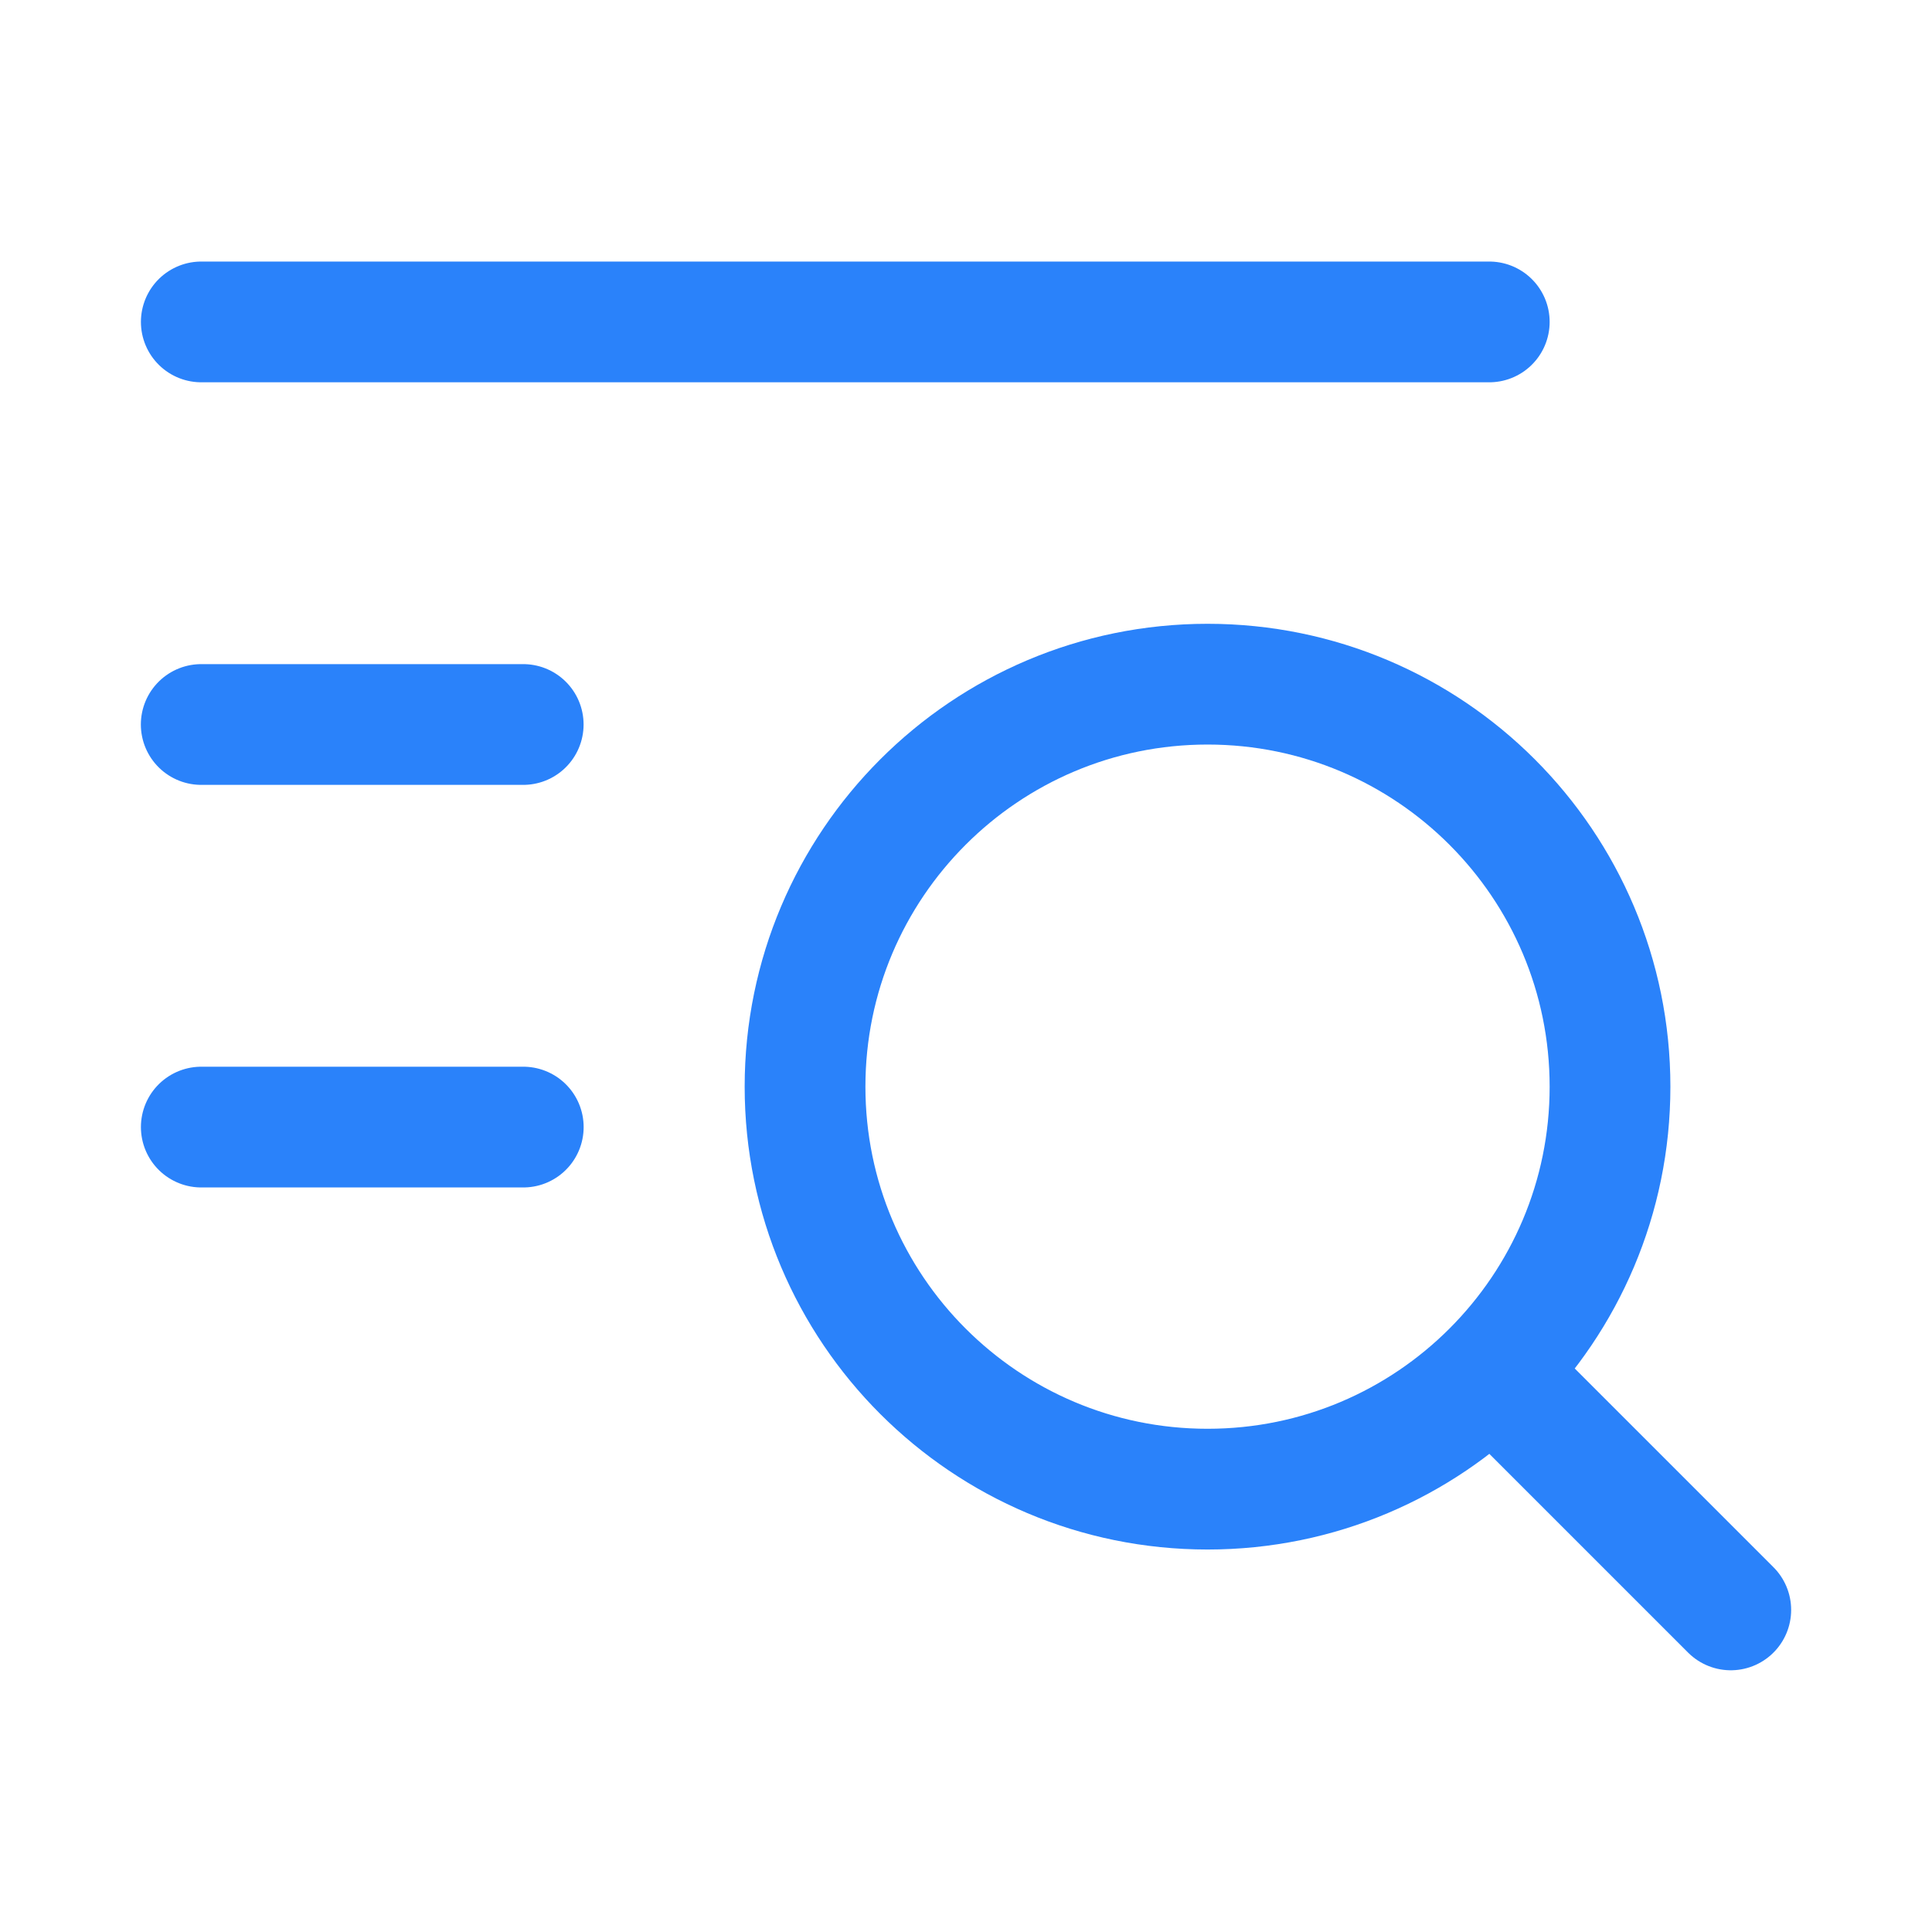 <svg width="32" height="32" viewBox="0 0 32 32" fill="none" xmlns="http://www.w3.org/2000/svg">
<path d="M3.333 12H8.666" stroke="#2A82FA" stroke-width="2" stroke-linecap="round" stroke-linejoin="round"/>
<path d="M3.334 18.668H8.667" stroke="#2A82FA" stroke-width="2" stroke-linecap="round" stroke-linejoin="round"/>
<path d="M3.334 5.332H24.667" stroke="#2A82FA" stroke-width="2" stroke-linecap="round" stroke-linejoin="round"/>
<path d="M24.715 22.713L28.667 26.665M26.667 17.999C26.667 14.317 23.683 11.332 20.001 11.332C16.319 11.332 13.334 14.317 13.334 17.999C13.334 21.681 16.319 24.665 20.001 24.665C23.683 24.665 26.667 21.681 26.667 17.999Z" stroke="#2A82FA" stroke-width="2" stroke-linecap="round" stroke-linejoin="round"/>
</svg>
